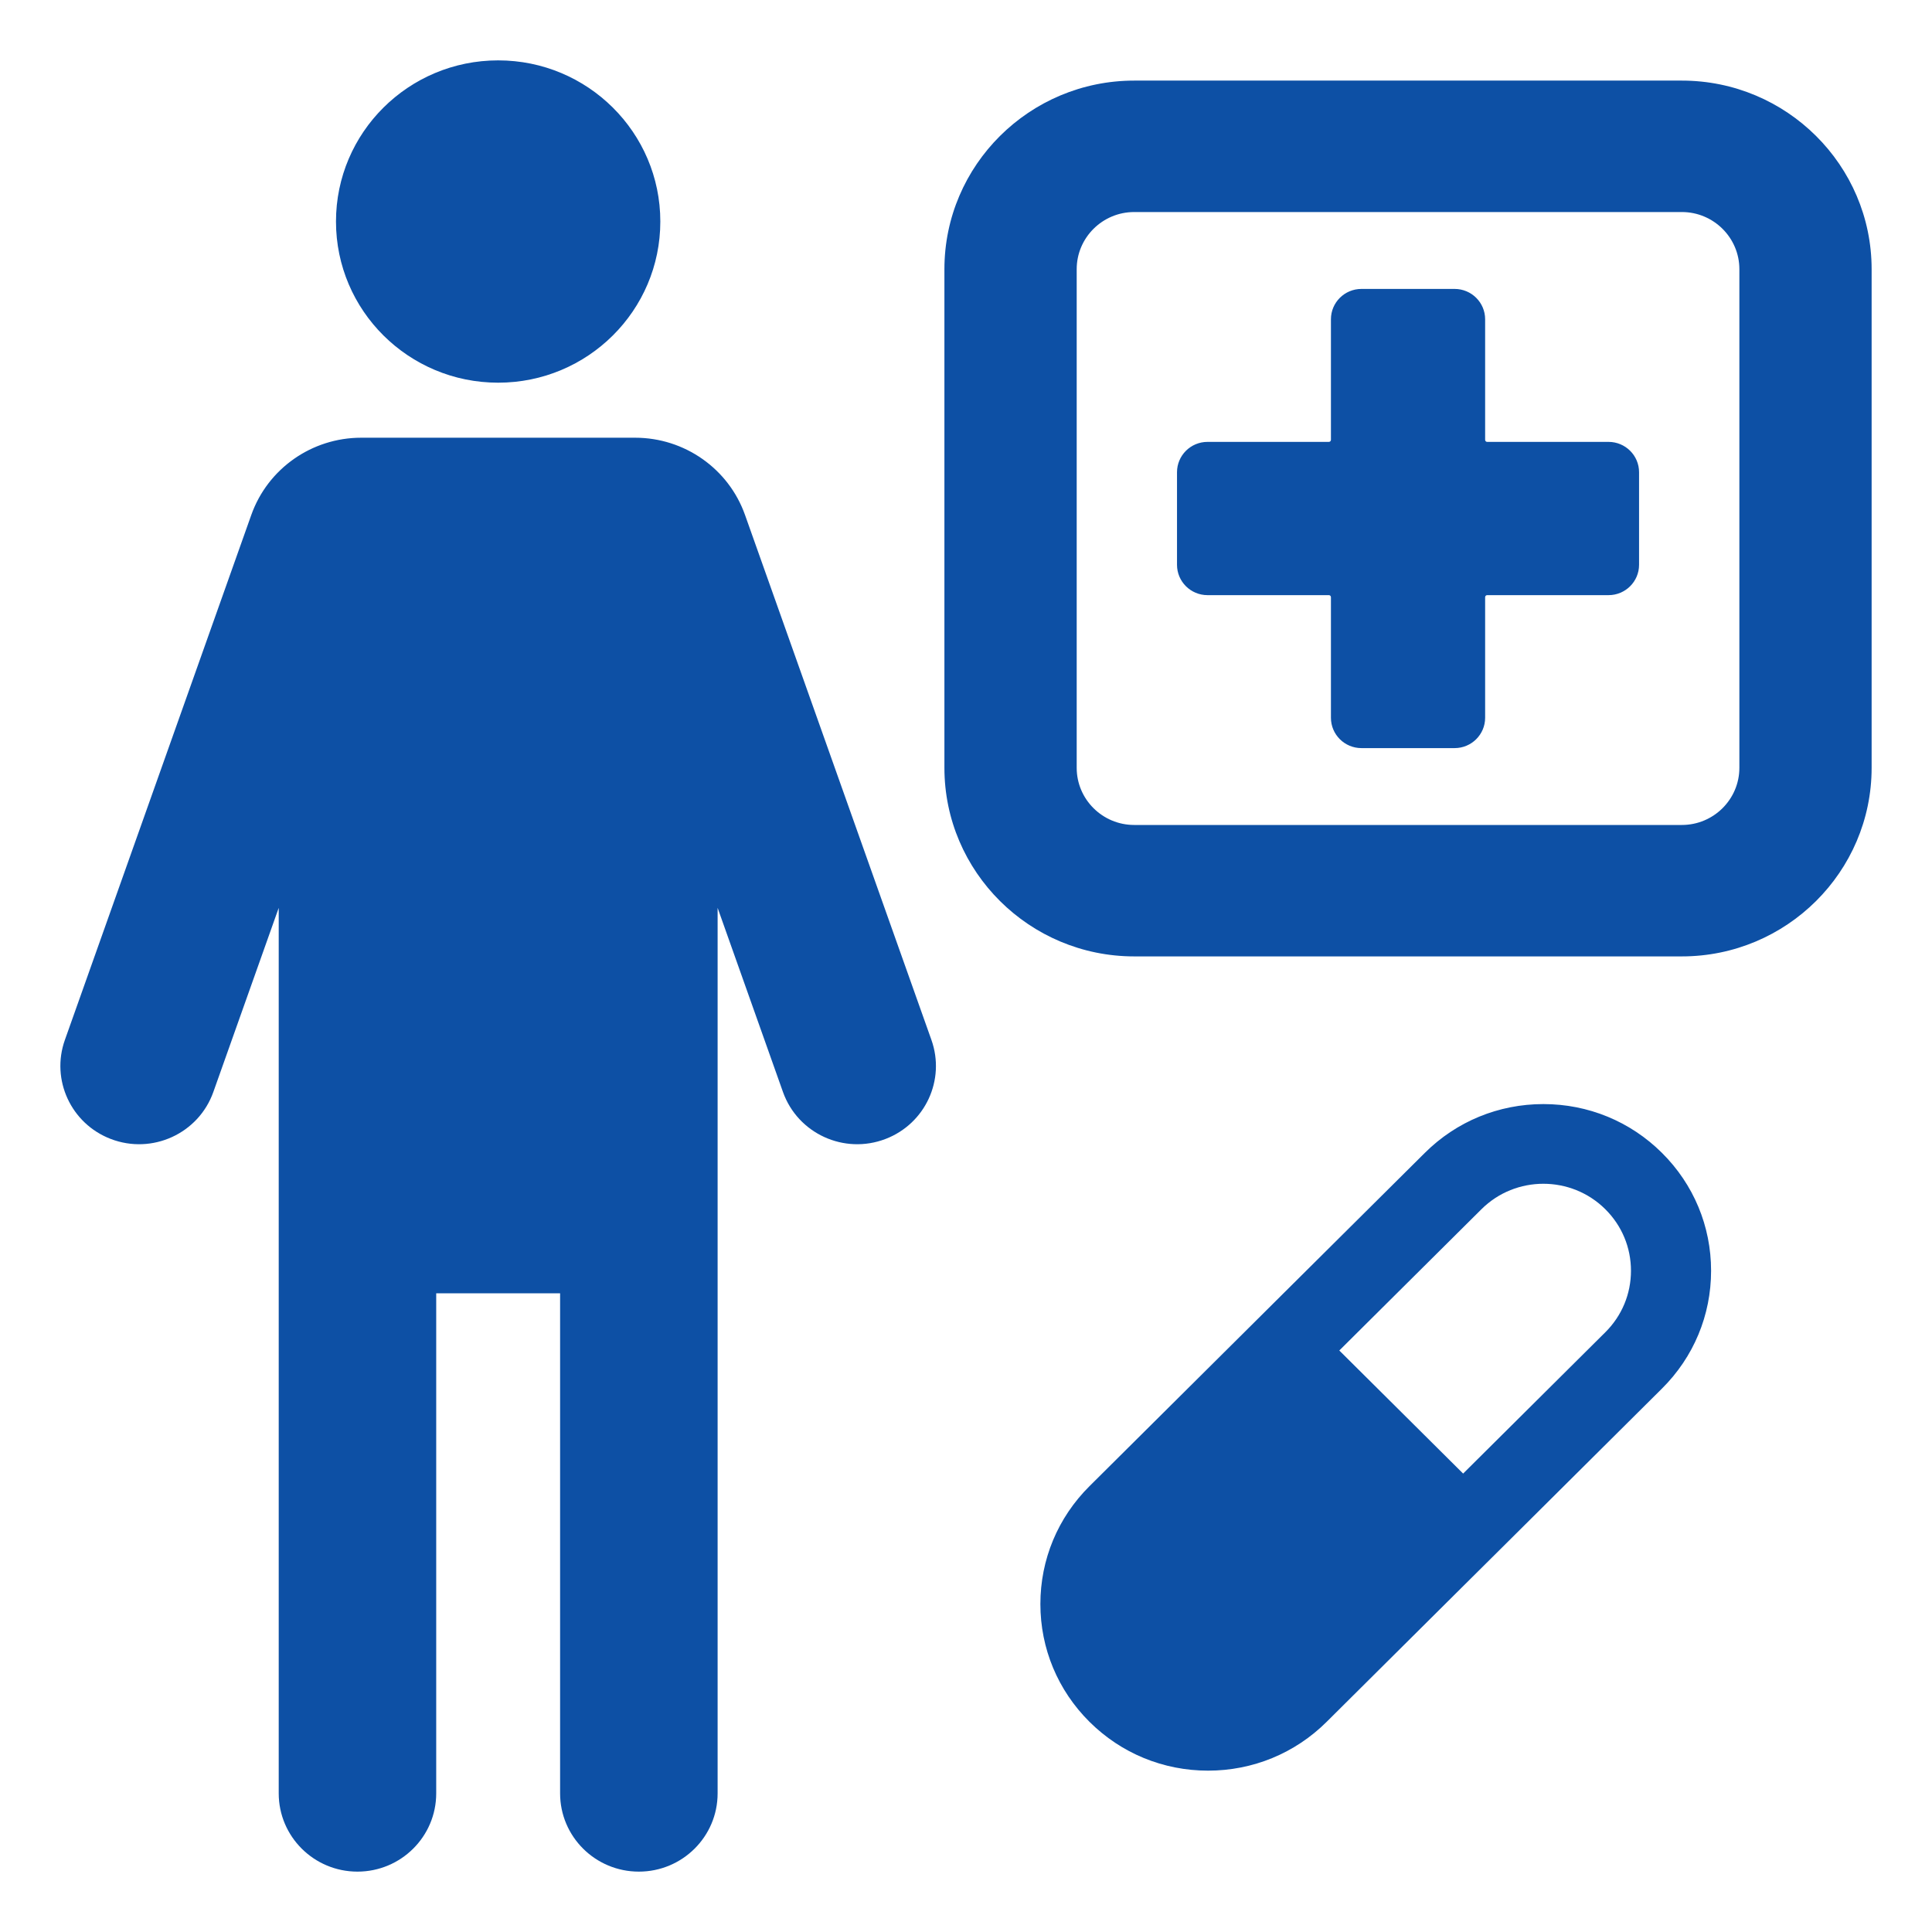<?xml version="1.0" encoding="UTF-8"?>
<svg width="64px" height="64px" viewBox="0 0 64 64" version="1.1" xmlns="http://www.w3.org/2000/svg" xmlns:xlink="http://www.w3.org/1999/xlink">
    <title>parts/pict/09-b</title>
    <g id="parts/pict/09-b" stroke="none" stroke-width="1" fill="none" fill-rule="evenodd">
        <path d="M21.04,14.5 C22.677,14.5 24.136,15.526 24.68,17.059 L24.68,17.059 L30.855,34.45 C31.324,35.771 30.652,37.224 29.336,37.729 C27.965,38.256 26.427,37.552 25.937,36.174 L25.937,36.174 L23.772,30.074 L23.772,59.408 C23.772,60.839 22.604,62 21.163,62 C19.722,62 18.554,60.839 18.554,59.408 L18.554,59.408 L18.554,42.843 L14.45,42.843 L14.45,59.408 C14.45,60.839 13.282,62 11.841,62 C10.401,62 9.233,60.839 9.233,59.408 L9.233,59.408 L9.233,30.074 L7.067,36.174 C6.578,37.552 5.039,38.256 3.668,37.729 C2.353,37.224 1.68,35.771 2.149,34.45 L2.149,34.45 L8.324,17.059 C8.868,15.526 10.327,14.5 11.964,14.5 L11.964,14.5 Z M51.127,36.574 C52.61,36.574 54.006,37.148 55.055,38.191 C56.104,39.234 56.682,40.62 56.682,42.095 C56.682,43.569 56.104,44.956 55.055,45.998 L55.055,45.998 L50.346,50.679 L49.421,51.598 L48.468,52.544 L43.947,57.038 C42.898,58.081 41.502,58.655 40.019,58.655 C38.535,58.655 37.14,58.081 36.091,57.038 C35.042,55.995 34.464,54.609 34.464,53.135 C34.464,51.66 35.042,50.273 36.091,49.231 L36.091,49.231 L40.612,44.737 L41.564,43.791 L42.489,42.871 L47.199,38.191 C48.248,37.148 49.643,36.574 51.127,36.574 Z M53.178,40.057 C52.047,38.933 50.207,38.933 49.076,40.056 L49.076,40.056 L44.366,44.737 L46.417,46.775 L48.468,48.814 L53.178,44.133 C53.726,43.589 54.028,42.865 54.028,42.095 C54.028,41.325 53.726,40.601 53.178,40.057 Z M55.714,2.67 C59.18,2.67 62,5.472 62,8.917 L62,8.917 L62,25.435 C62,28.88 59.18,31.682 55.714,31.682 L55.714,31.682 L37.572,31.682 C34.105,31.682 31.285,28.88 31.285,25.435 L31.285,25.435 L31.285,8.917 C31.285,5.472 34.105,2.67 37.572,2.67 L37.572,2.67 Z M55.714,7.024 L37.572,7.024 C36.521,7.024 35.667,7.874 35.667,8.917 L35.667,8.917 L35.667,25.435 C35.667,26.479 36.521,27.328 37.572,27.328 L37.572,27.328 L55.714,27.328 C56.764,27.328 57.619,26.479 57.619,25.435 L57.619,25.435 L57.619,8.917 C57.619,7.874 56.764,7.024 55.714,7.024 L55.714,7.024 Z M48.186,9.571 C48.744,9.571 49.197,10.021 49.197,10.576 L49.197,10.576 L49.197,14.571 C49.197,14.608 49.227,14.638 49.264,14.638 L49.264,14.638 L53.285,14.638 C53.843,14.638 54.296,15.088 54.296,15.643 L54.296,15.643 L54.296,18.71 C54.296,19.265 53.843,19.715 53.285,19.715 L53.285,19.715 L49.264,19.715 C49.227,19.715 49.197,19.745 49.197,19.782 L49.197,19.782 L49.197,23.777 C49.197,24.332 48.744,24.782 48.186,24.782 L48.186,24.782 L45.1,24.782 C44.541,24.782 44.089,24.332 44.089,23.777 L44.089,23.777 L44.089,19.782 C44.089,19.745 44.058,19.715 44.021,19.715 L44.021,19.715 L40.001,19.715 C39.443,19.715 38.99,19.265 38.99,18.71 L38.99,18.71 L38.99,15.643 C38.99,15.088 39.443,14.638 40.001,14.638 L40.001,14.638 L44.021,14.638 C44.058,14.638 44.089,14.608 44.089,14.571 L44.089,14.571 L44.089,10.576 C44.089,10.021 44.541,9.571 45.1,9.571 L45.1,9.571 Z M16.502,2 C19.469,2 21.874,4.39 21.874,7.338 C21.874,10.287 19.469,12.677 16.502,12.677 C13.535,12.677 11.13,10.287 11.13,7.338 C11.13,4.39 13.535,2 16.502,2 Z" id="Combined-Shape" fill="#0D50A5"></path>
    </g>
</svg>